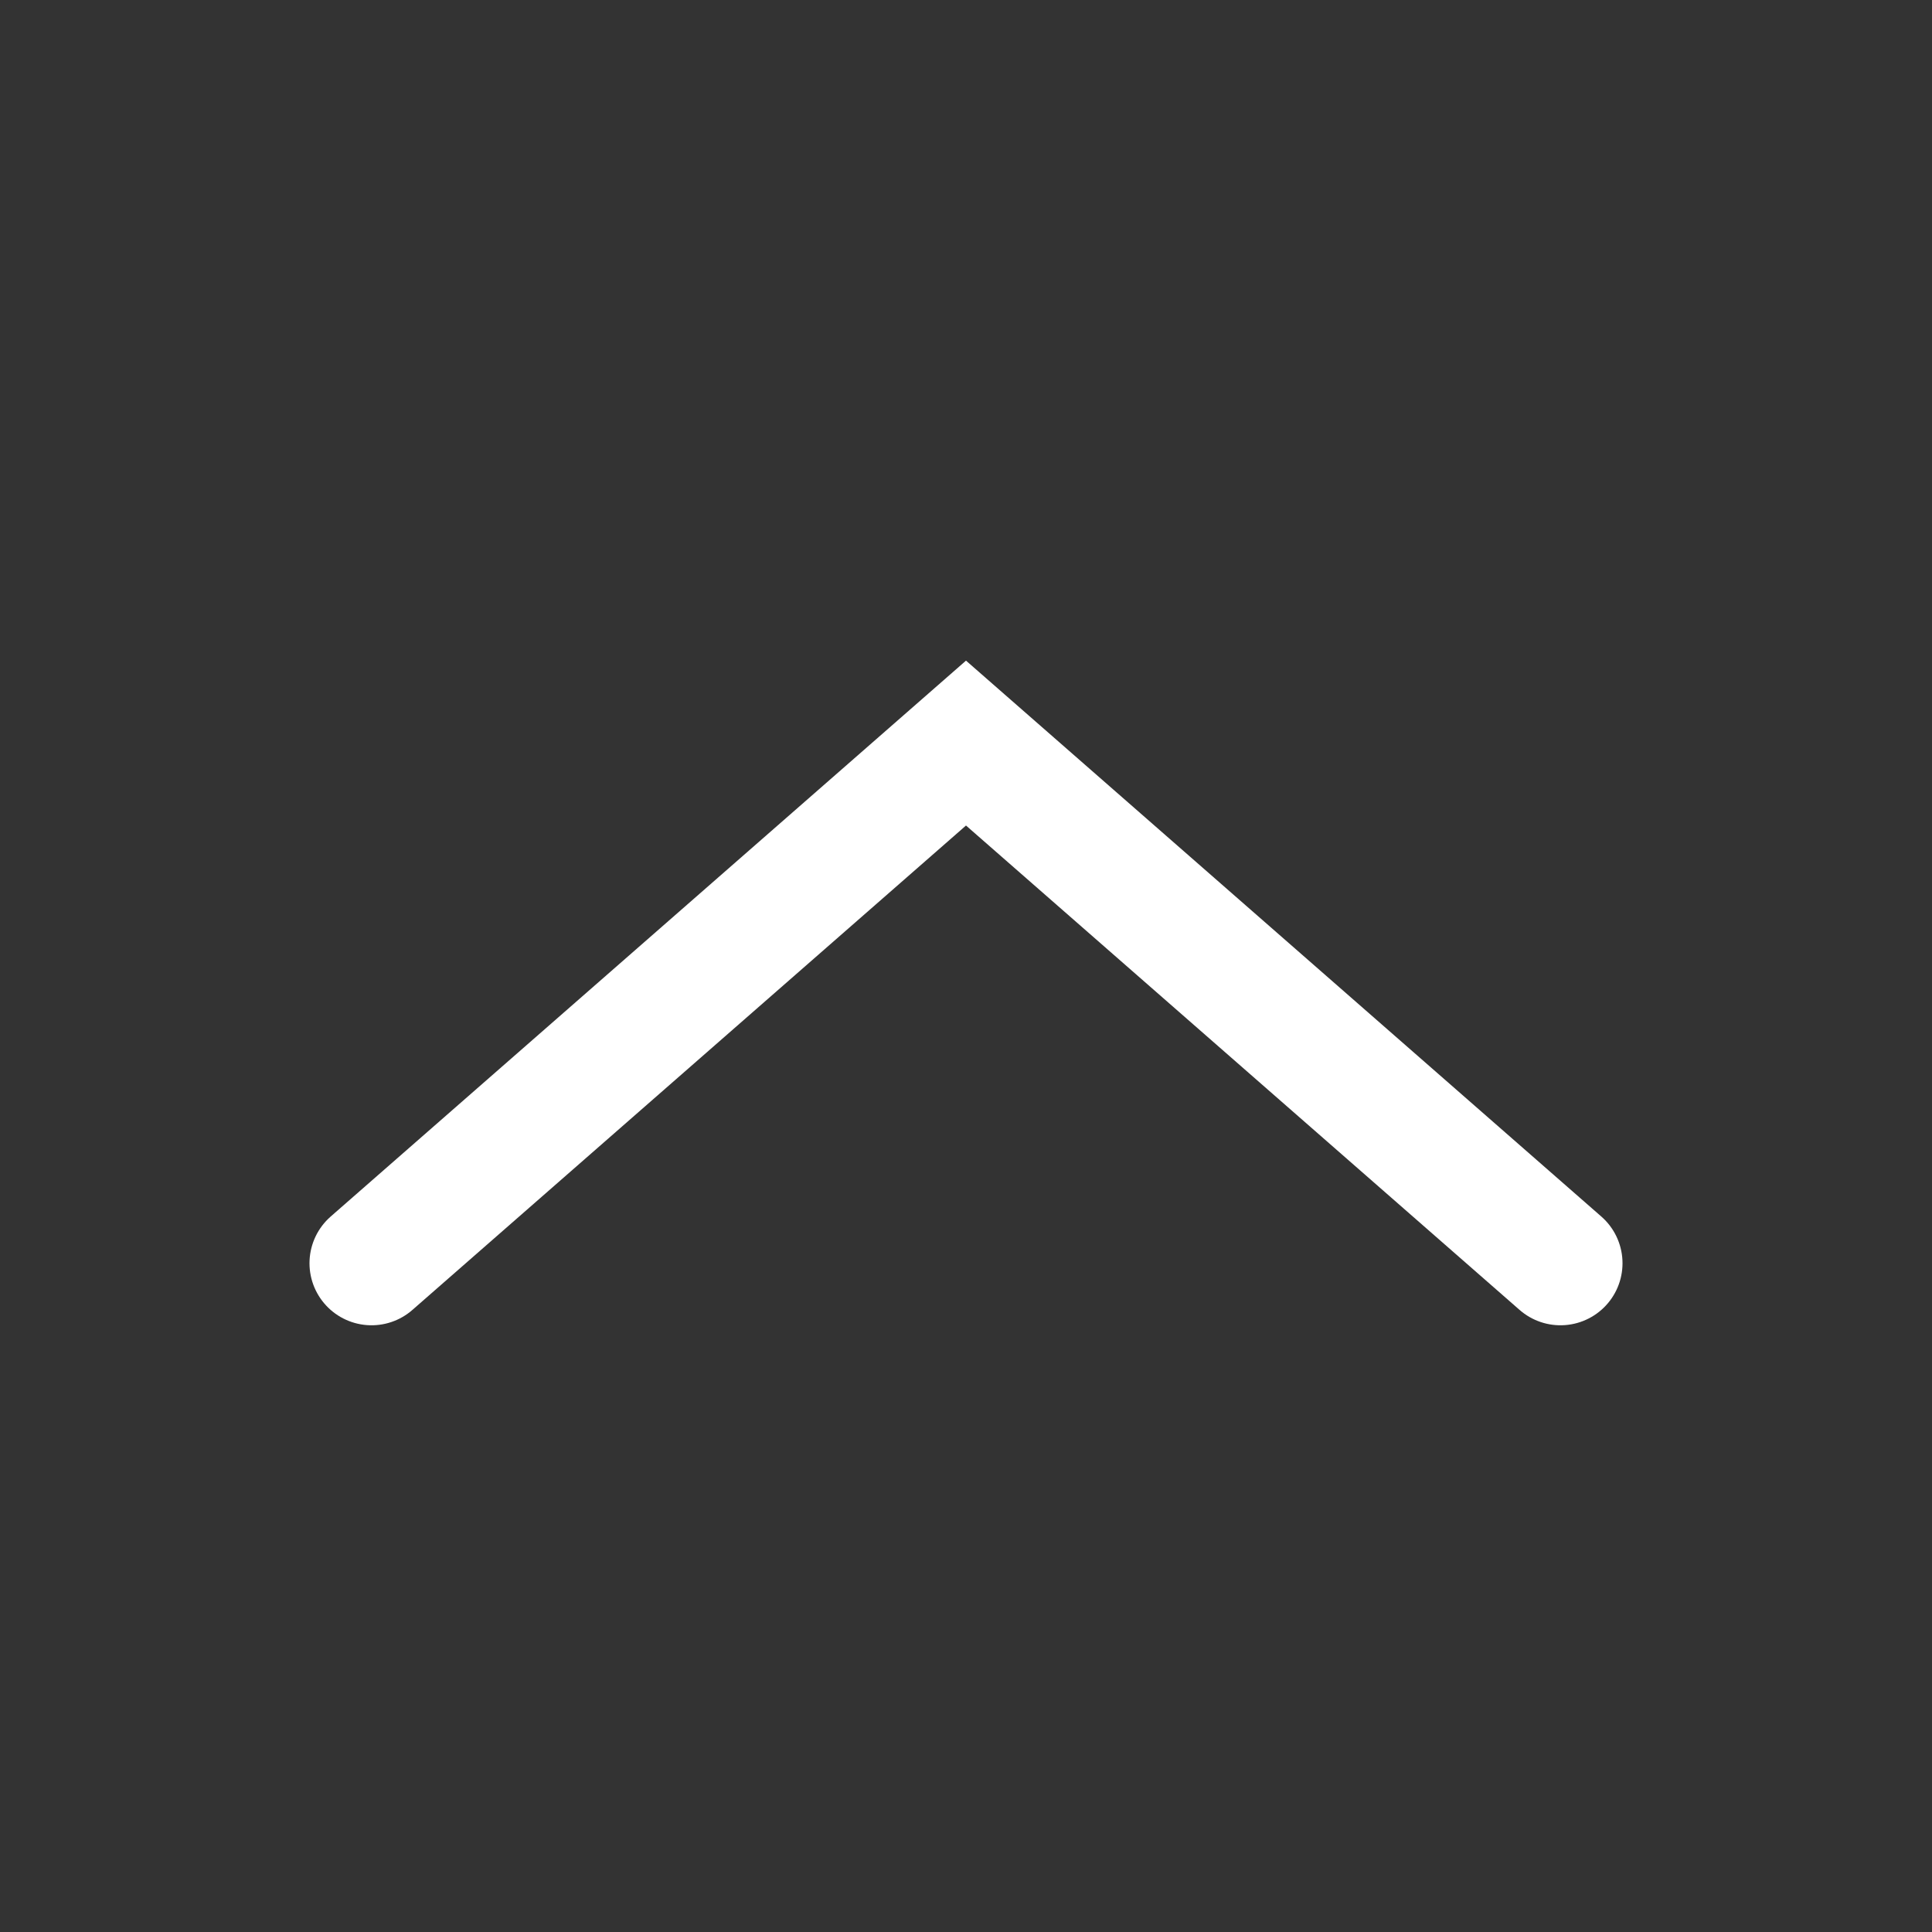 <svg width="26" height="26" viewBox="0 0 26 26" fill="none" xmlns="http://www.w3.org/2000/svg">
<rect x="0" y="0" width="26" height="26" fill="#333333" stroke="none"/>
<path d="M21 17L13 10L5 17" stroke="white" stroke-width="1.67" stroke-miterlimit="10" stroke-linecap="round"/>
</svg>
